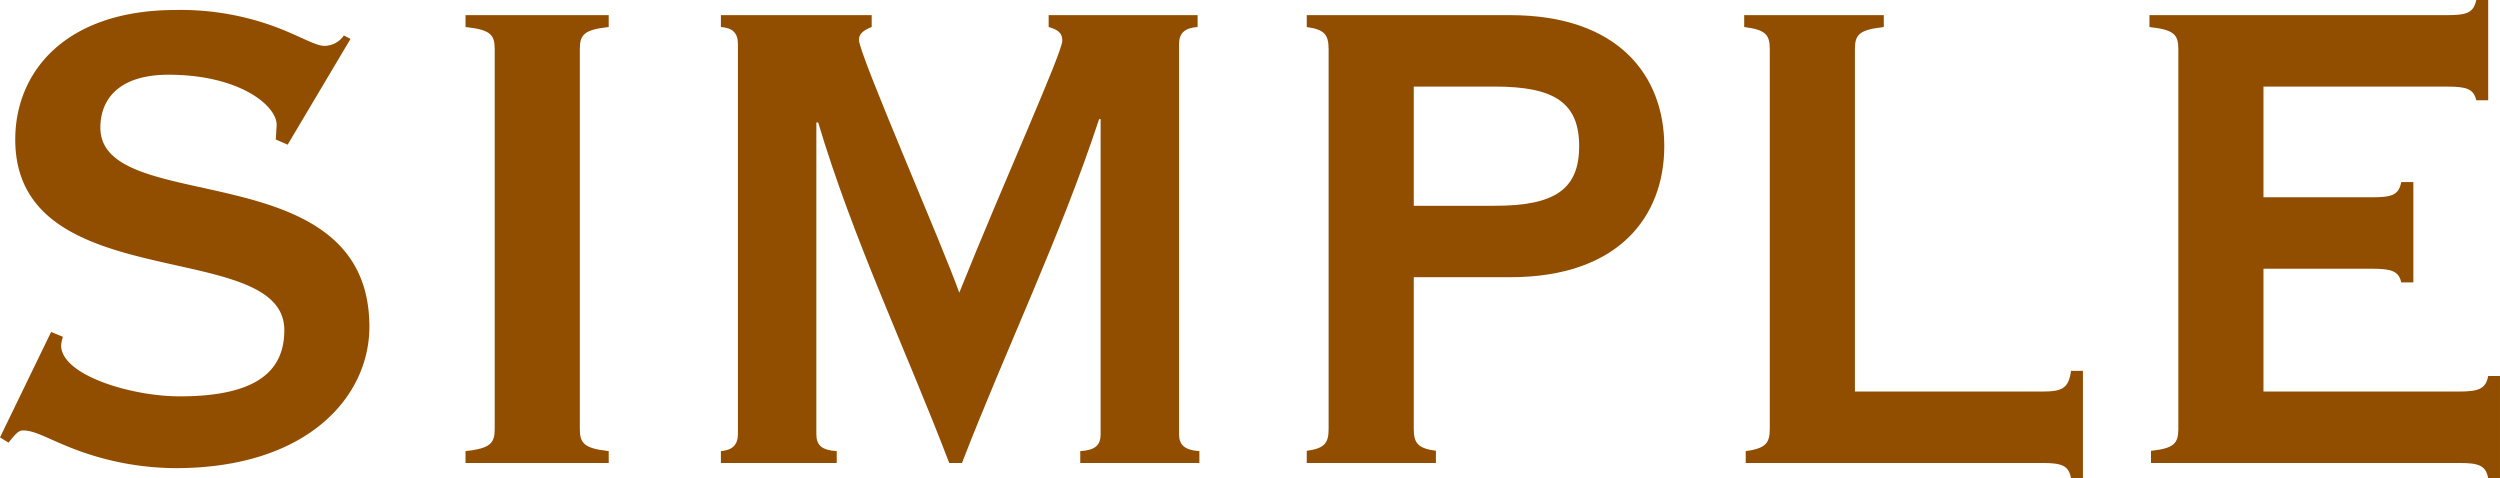 <svg xmlns="http://www.w3.org/2000/svg" width="365.97" height="70" viewBox="0 0 365.97 70">
  <g id="グループ_215" data-name="グループ 215" transform="translate(-122.14 -863.374)">
    <path id="パス_59" data-name="パス 59" d="M19.939,7.484l-.712,1.728a6.224,6.224,0,0,0-1.246-.267c-4.362,0-7.47,10.236-7.47,17.365,0,11.431,3.82,15.31,9.695,15.31,13.708,0,4.629-39.388,27.905-39.388,9.836,0,18.959,7.254,18.959,23.543a39.842,39.842,0,0,1-2.626,14.946c-1.38,3.516-2.626,5.519-2.626,6.765a3.453,3.453,0,0,0,1.521,2.848l-.5.979L47.354,42.11l.757-1.736,2.136.126c2.848,0,7.343-5.467,7.343-15.844,0-7.121-3.471-9.962-7.744-9.962-13.174,0-3.471,39.38-29.151,39.38C10.511,54.074,0,45.084,0,25.687A42.1,42.1,0,0,1,2.759,10.956C4.273,6.995,5.519,5.207,5.519,3.338c0-.7-.757-1.246-1.78-2.092L4.5,0Z" transform="translate(122.14 931.905) rotate(-90)" fill="#914e00" fill-rule="evenodd"/>
    <path id="パス_60" data-name="パス 60" d="M0,0H1.736c.4,3.649,1.157,4.273,3.249,4.273H60.572c2.136,0,2.848-.623,3.249-4.273h1.736V20.962H63.821c-.4-3.6-1.113-4.228-3.249-4.228H4.985c-2.092,0-2.848.623-3.249,4.228H0Z" transform="translate(190.286 931.148) rotate(-90)" fill="#914e00" fill-rule="evenodd"/>
    <path id="パス_61" data-name="パス 61" d="M0,0H1.736c.134,1.647.89,2.492,2.492,2.492h57.1c1.6,0,2.359-.764,2.492-2.492h1.736V22.075H63.821c-.49-1.246-1.024-1.869-1.869-1.869-2.136,0-30.264,12.328-37.029,14.687,16.2,6.5,35.159,15.087,36.9,15.087,1.113,0,1.6-.623,2-2h1.736V69.785H63.821c-.134-1.869-.89-2.715-2.492-2.715H4.228c-1.6,0-2.359.846-2.492,2.974H0V52.606H1.736c.134,2.225.89,2.982,2.492,2.982H50.336v-.223C33.29,49.757,16.69,41.746,0,35.293V33.424c16.334-6.231,32.8-14.108,49.846-19.182v-.267H4.228c-1.6,0-2.359.749-2.492,2.982H0Z" transform="translate(227.67 931.148) rotate(-90)" fill="#914e00" fill-rule="evenodd"/>
    <path id="パス_62" data-name="パス 62" d="M0,0H1.78c.356,2.581,1.105,3.2,3.2,3.2H60.572c2.136,0,2.885-.623,3.242-3.2h1.743V29.774c0,15.933-8.946,22.564-19.182,22.564S27.193,45.707,27.193,29.774V15.666H4.985c-2.1,0-2.848.623-3.2,3.241H0ZM37.652,15.666V27.542c0,8.679,2.351,12.335,8.723,12.335S55.1,36.22,55.1,27.542V15.666Z" transform="translate(313.433 931.148) rotate(-90)" fill="#914e00" fill-rule="evenodd"/>
    <path id="パス_63" data-name="パス 63" d="M62.8,3.746c2.136,0,2.848-.623,3.241-3.746h1.743V20.436H66.039c-.393-3.6-1.105-4.228-3.241-4.228H12.684V43.623c0,2.848.4,3.872,3.026,4.221v1.743H0V47.844c1.869-.349,2.225-1.372,2.225-4.221V.223H3.961c.4,2.9,1.157,3.523,3.249,3.523Z" transform="translate(377.469 933.374) rotate(-90)" fill="#914e00" fill-rule="evenodd"/>
    <path id="パス_64" data-name="パス 64" d="M12.684,16.69V45.351c0,2.848.4,3.879,2.27,4.235v1.728H0V49.587c1.869-.356,2.225-1.387,2.225-4.235V.223h1.78C4.362,3.6,5.111,4.228,7.21,4.228H62.8c2.136,0,2.848-.623,3.241-4.228h1.743V43.623c0,2.848.356,3.82,2.218,4.221v1.743H55.321V47.844c1.647-.4,2-1.372,2-4.221V16.69h-16.2V32.623c0,2.893.356,3.879,2.225,4.235v1.773H28.662V36.858c1.6-.356,2-1.343,2-4.235V16.69Z" transform="translate(436.795 933.374) rotate(-90)" fill="#914e00" fill-rule="evenodd"/>
  </g>
</svg>

